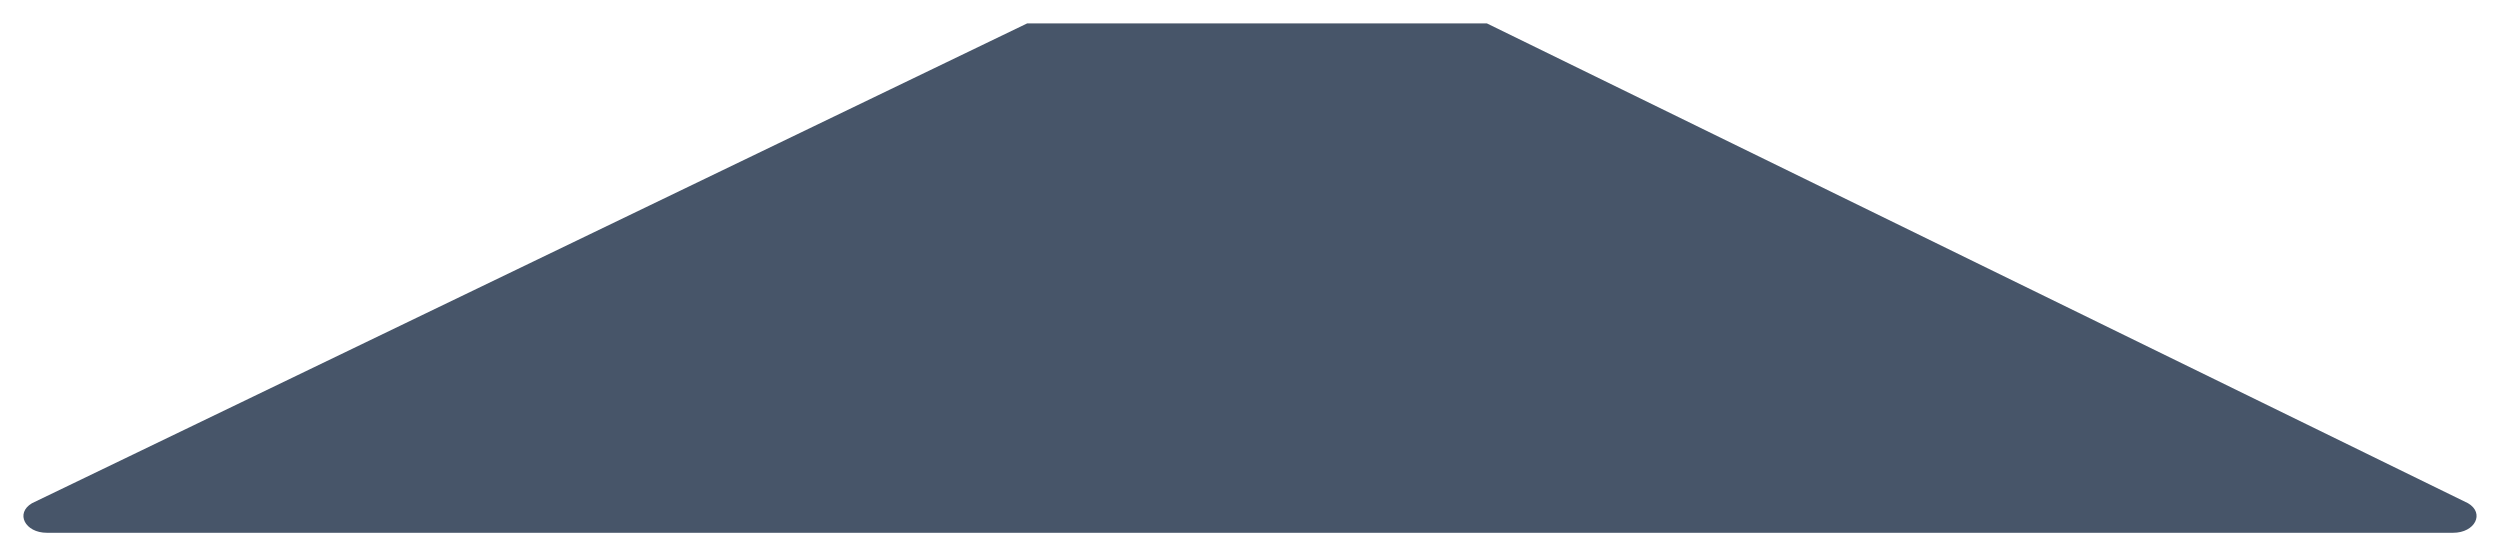 <svg width="427" height="95" viewBox="0 0 427 95" fill="none" xmlns="http://www.w3.org/2000/svg">
<g filter="url(#filter0_d_26_151)">
<path d="M175.433 0C179.435 4.6821e-05 247.964 0 253.967 2.67245e-05L421.542 81.953C424.43 83.656 422.739 87 418.99 87H8.01C4.261 87 2.57 83.656 5.458 81.953L175.433 0Z" fill="#475569"/>
</g>
<defs>
<filter id="filter0_d_26_151" x="0" y="0" width="427" height="95" filterUnits="userSpaceOnUse" color-interpolation-filters="sRGB">
<feFlood flood-opacity="0" result="BackgroundImageFix"/>
<feColorMatrix in="SourceAlpha" type="matrix" values="0 0 0 0 0 0 0 0 0 0 0 0 0 0 0 0 0 0 127 0" result="hardAlpha"/>
<feOffset dy="4"/>
<feGaussianBlur stdDeviation="2"/>
<feComposite in2="hardAlpha" operator="out"/>
<feColorMatrix type="matrix" values="0 0 0 0 0 0 0 0 0 0 0 0 0 0 0 0 0 0 0.25 0"/>
<feBlend mode="normal" in2="BackgroundImageFix" result="effect1_dropShadow_26_151"/>
<feBlend mode="normal" in="SourceGraphic" in2="effect1_dropShadow_26_151" result="shape"/>
</filter>
</defs>
</svg>

